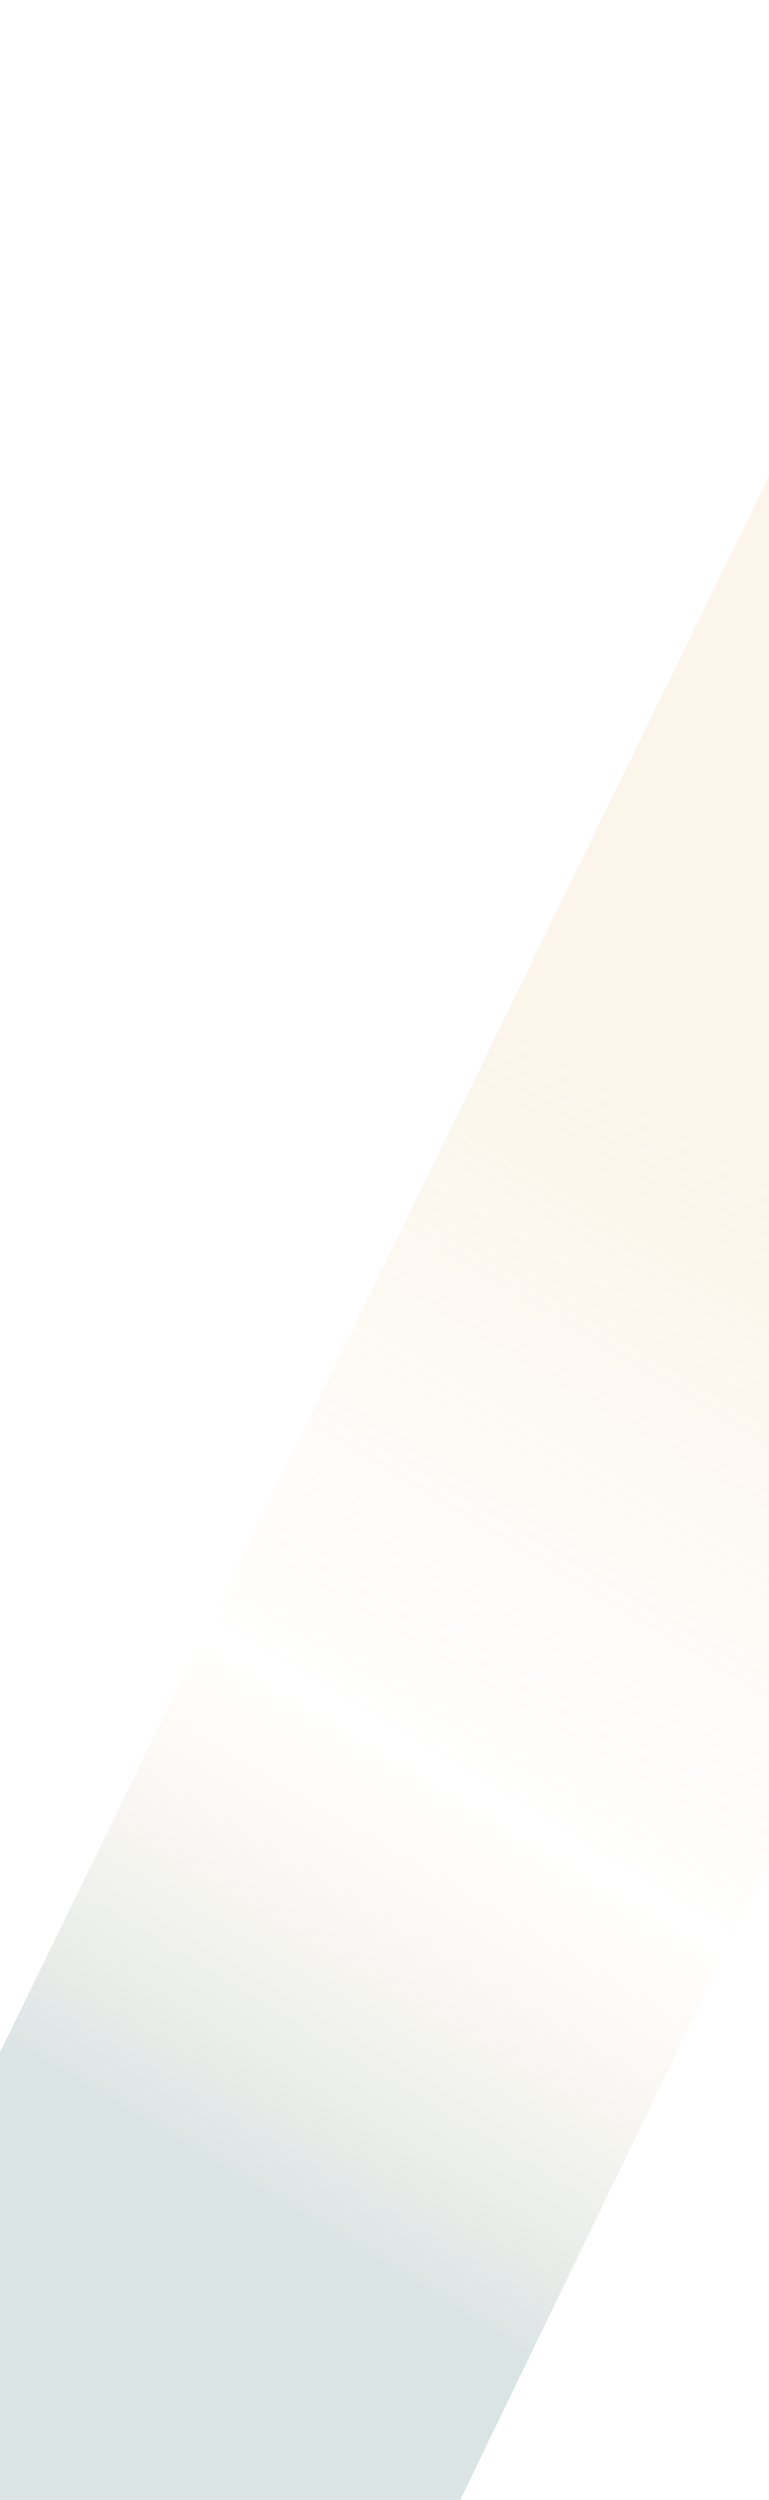 <svg width="375" height="1219" viewBox="0 0 375 1219" fill="none" xmlns="http://www.w3.org/2000/svg">
<path d="M581.272 -190.652L1310.34 1250.55H982.335L586.243 471.152L209.144 1250.55H-121.869L581.272 -190.652Z" fill="url(#paint0_linear_320_1899)"/>
<defs>
<linearGradient id="paint0_linear_320_1899" x1="345.547" y1="549.123" x2="55.52" y2="1031.22" gradientUnits="userSpaceOnUse">
<stop offset="0.005" stop-color="#ECCF95" stop-opacity="0.2"/>
<stop offset="0.604" stop-color="#ECCF95" stop-opacity="0"/>
<stop offset="1" stop-color="#97B2B5" stop-opacity="0.35"/>
</linearGradient>
</defs>
</svg>
